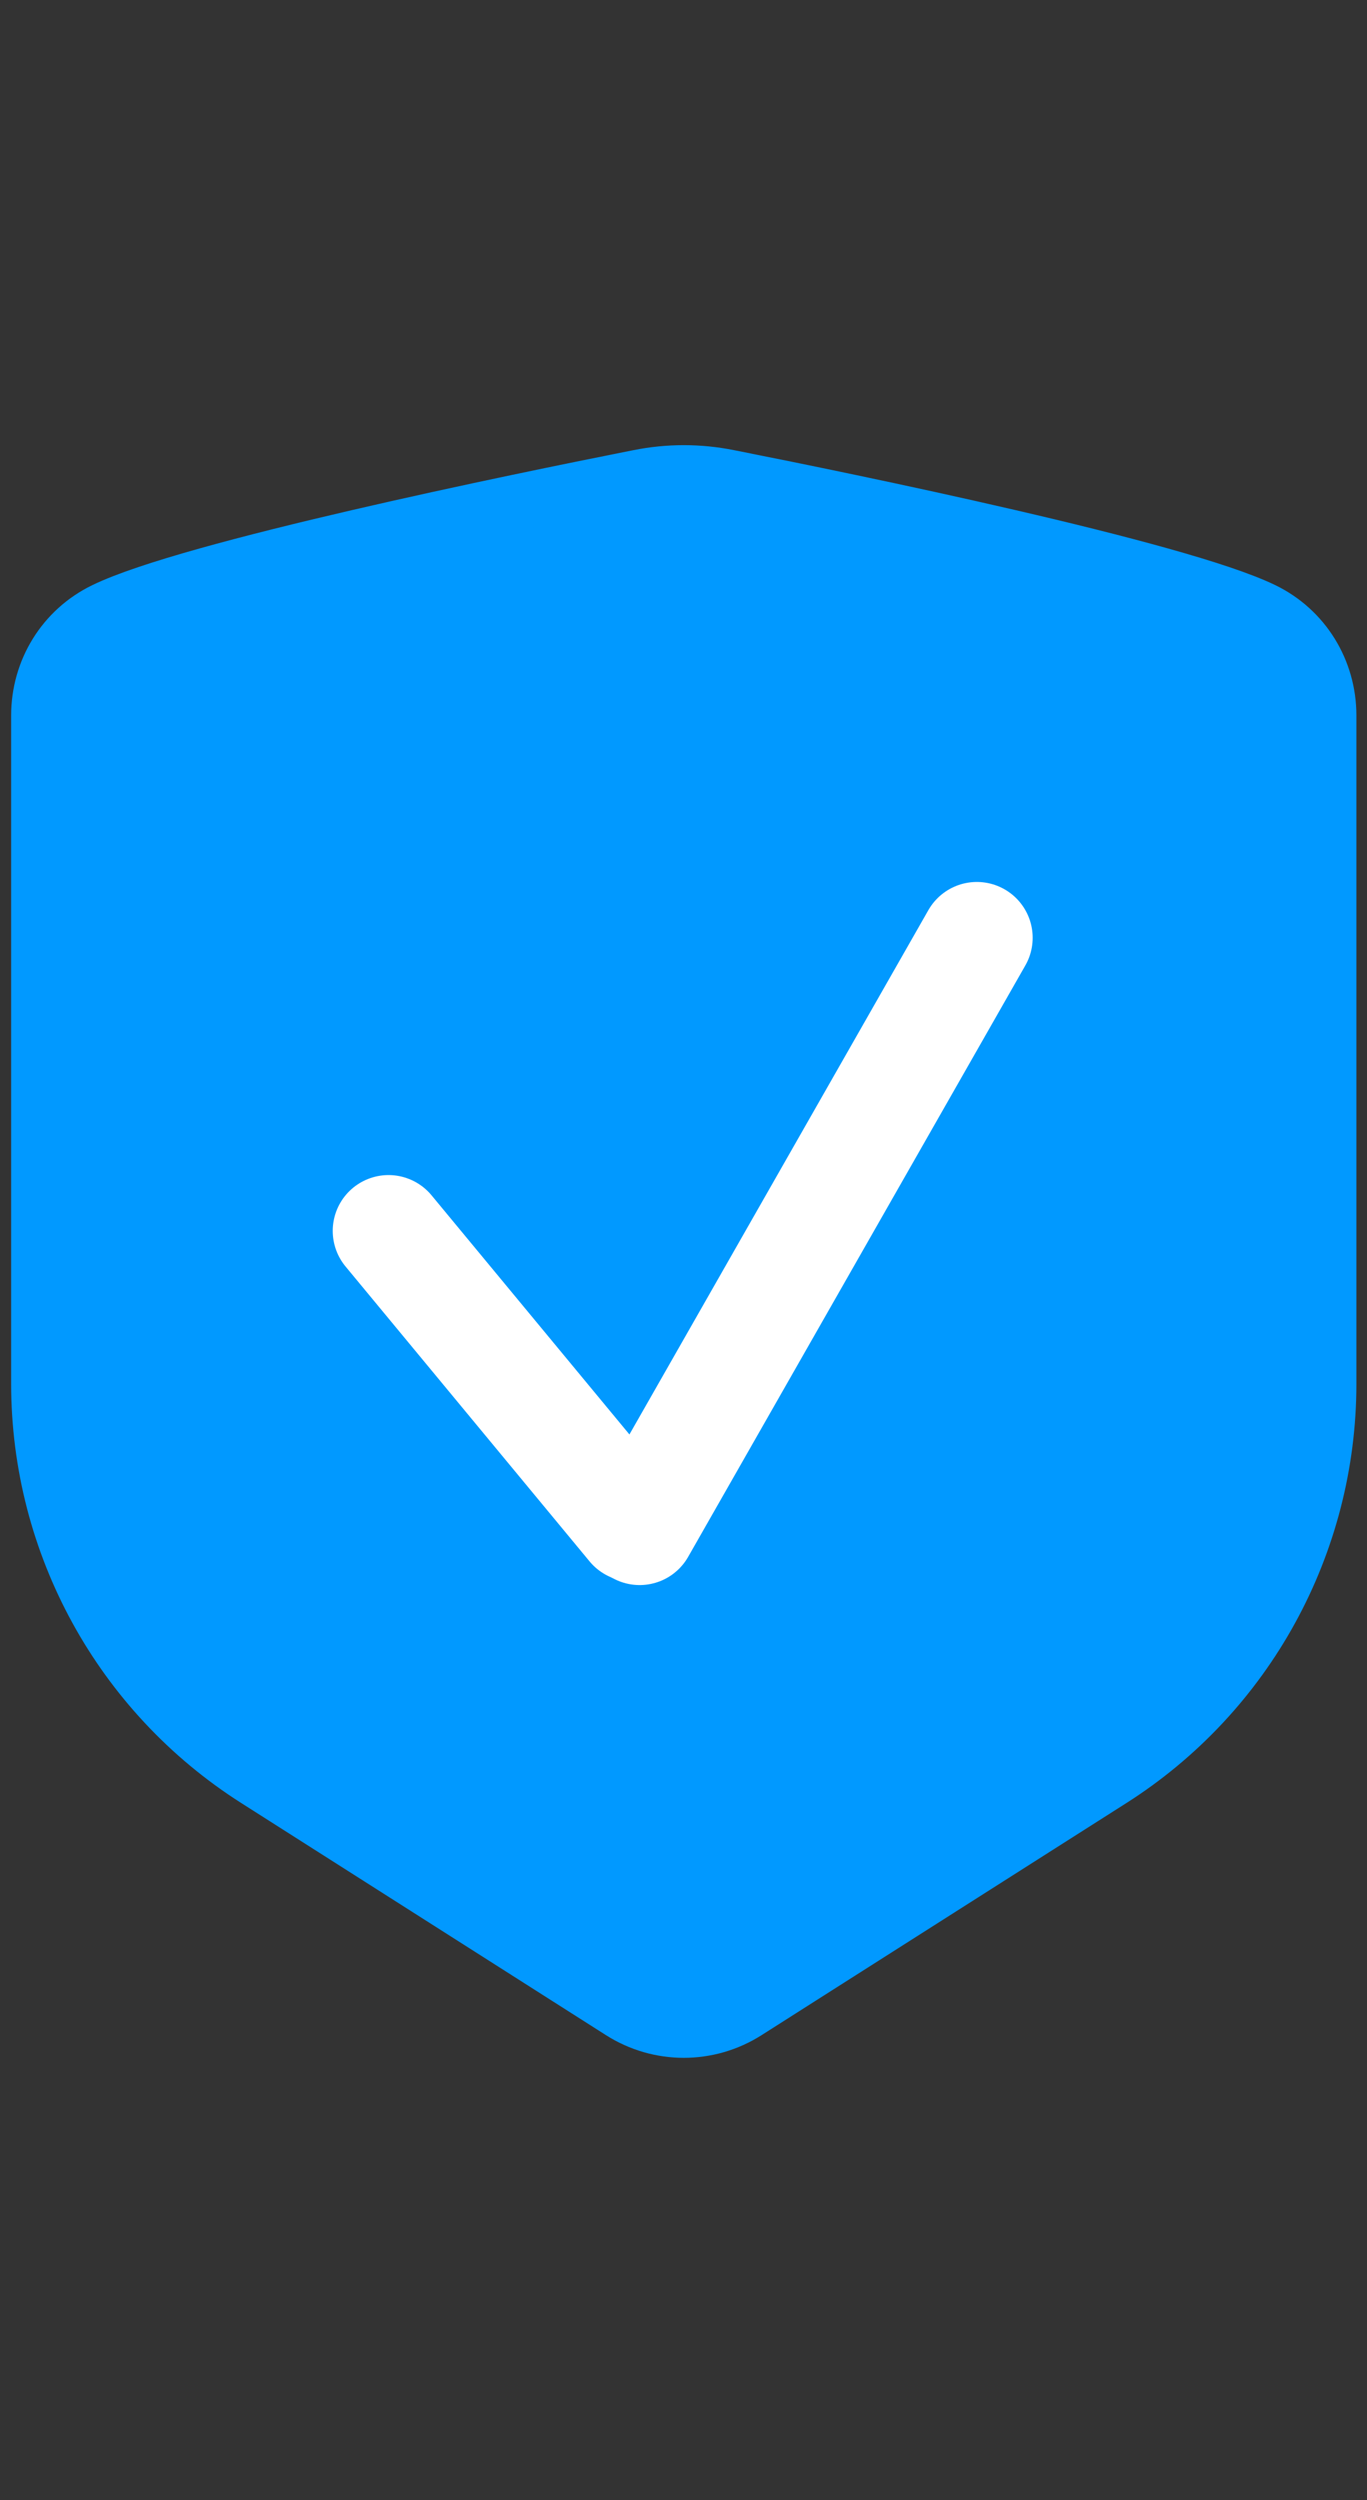 <?xml version="1.0" encoding="UTF-8"?>
<svg width="35px" height="64px" viewBox="0 0 35 64" version="1.1" xmlns="http://www.w3.org/2000/svg" xmlns:xlink="http://www.w3.org/1999/xlink">
    <rect x="0" y="0" width="35" height="64" fill="#333333" stroke="none"/>
    <g id="opera-com-privacy-secure-O64-(dev)" stroke="none" stroke-width="1" fill="none" fill-rule="evenodd">
        <g id="opera-com-O64--final-a-(hovers-view)" transform="translate(-192, -4353)">
            <g id="opera-com-icon--ad-blocker-on" transform="translate(193, 4365)">
                <path d="M17.656,0.224 C16.885,0.071 16.129,0.071 15.357,0.224 C12.266,0.836 3.865,2.556 1.674,3.622 C0.639,4.123 -0,5.164 -0,6.314 L-0,23.421 C-0,27.527 2.095,31.348 5.561,33.551 L14.895,39.49 C15.88,40.118 17.134,40.118 18.119,39.49 L27.456,33.551 C30.919,31.348 33.014,27.527 33.014,23.421 L33.014,6.314 C33.014,5.164 32.375,4.123 31.342,3.622 C29.148,2.556 20.748,0.836 17.656,0.224 Z" id="Stroke-1" stroke="#0199FF" stroke-width="1.429" fill="#0199FF" fill-rule="nonzero"></path>
                <path d="M8.948,19.508 L15.196,27.057" id="Stroke-3" stroke="#FFFFFF" stroke-width="2.858" stroke-linecap="round"></path>
                <path d="M24.011,12.005 L15.377,27.145" id="Stroke-5" stroke="#FFFFFF" stroke-width="2.858" stroke-linecap="round"></path>
            </g>
        </g>
    </g>
</svg>
